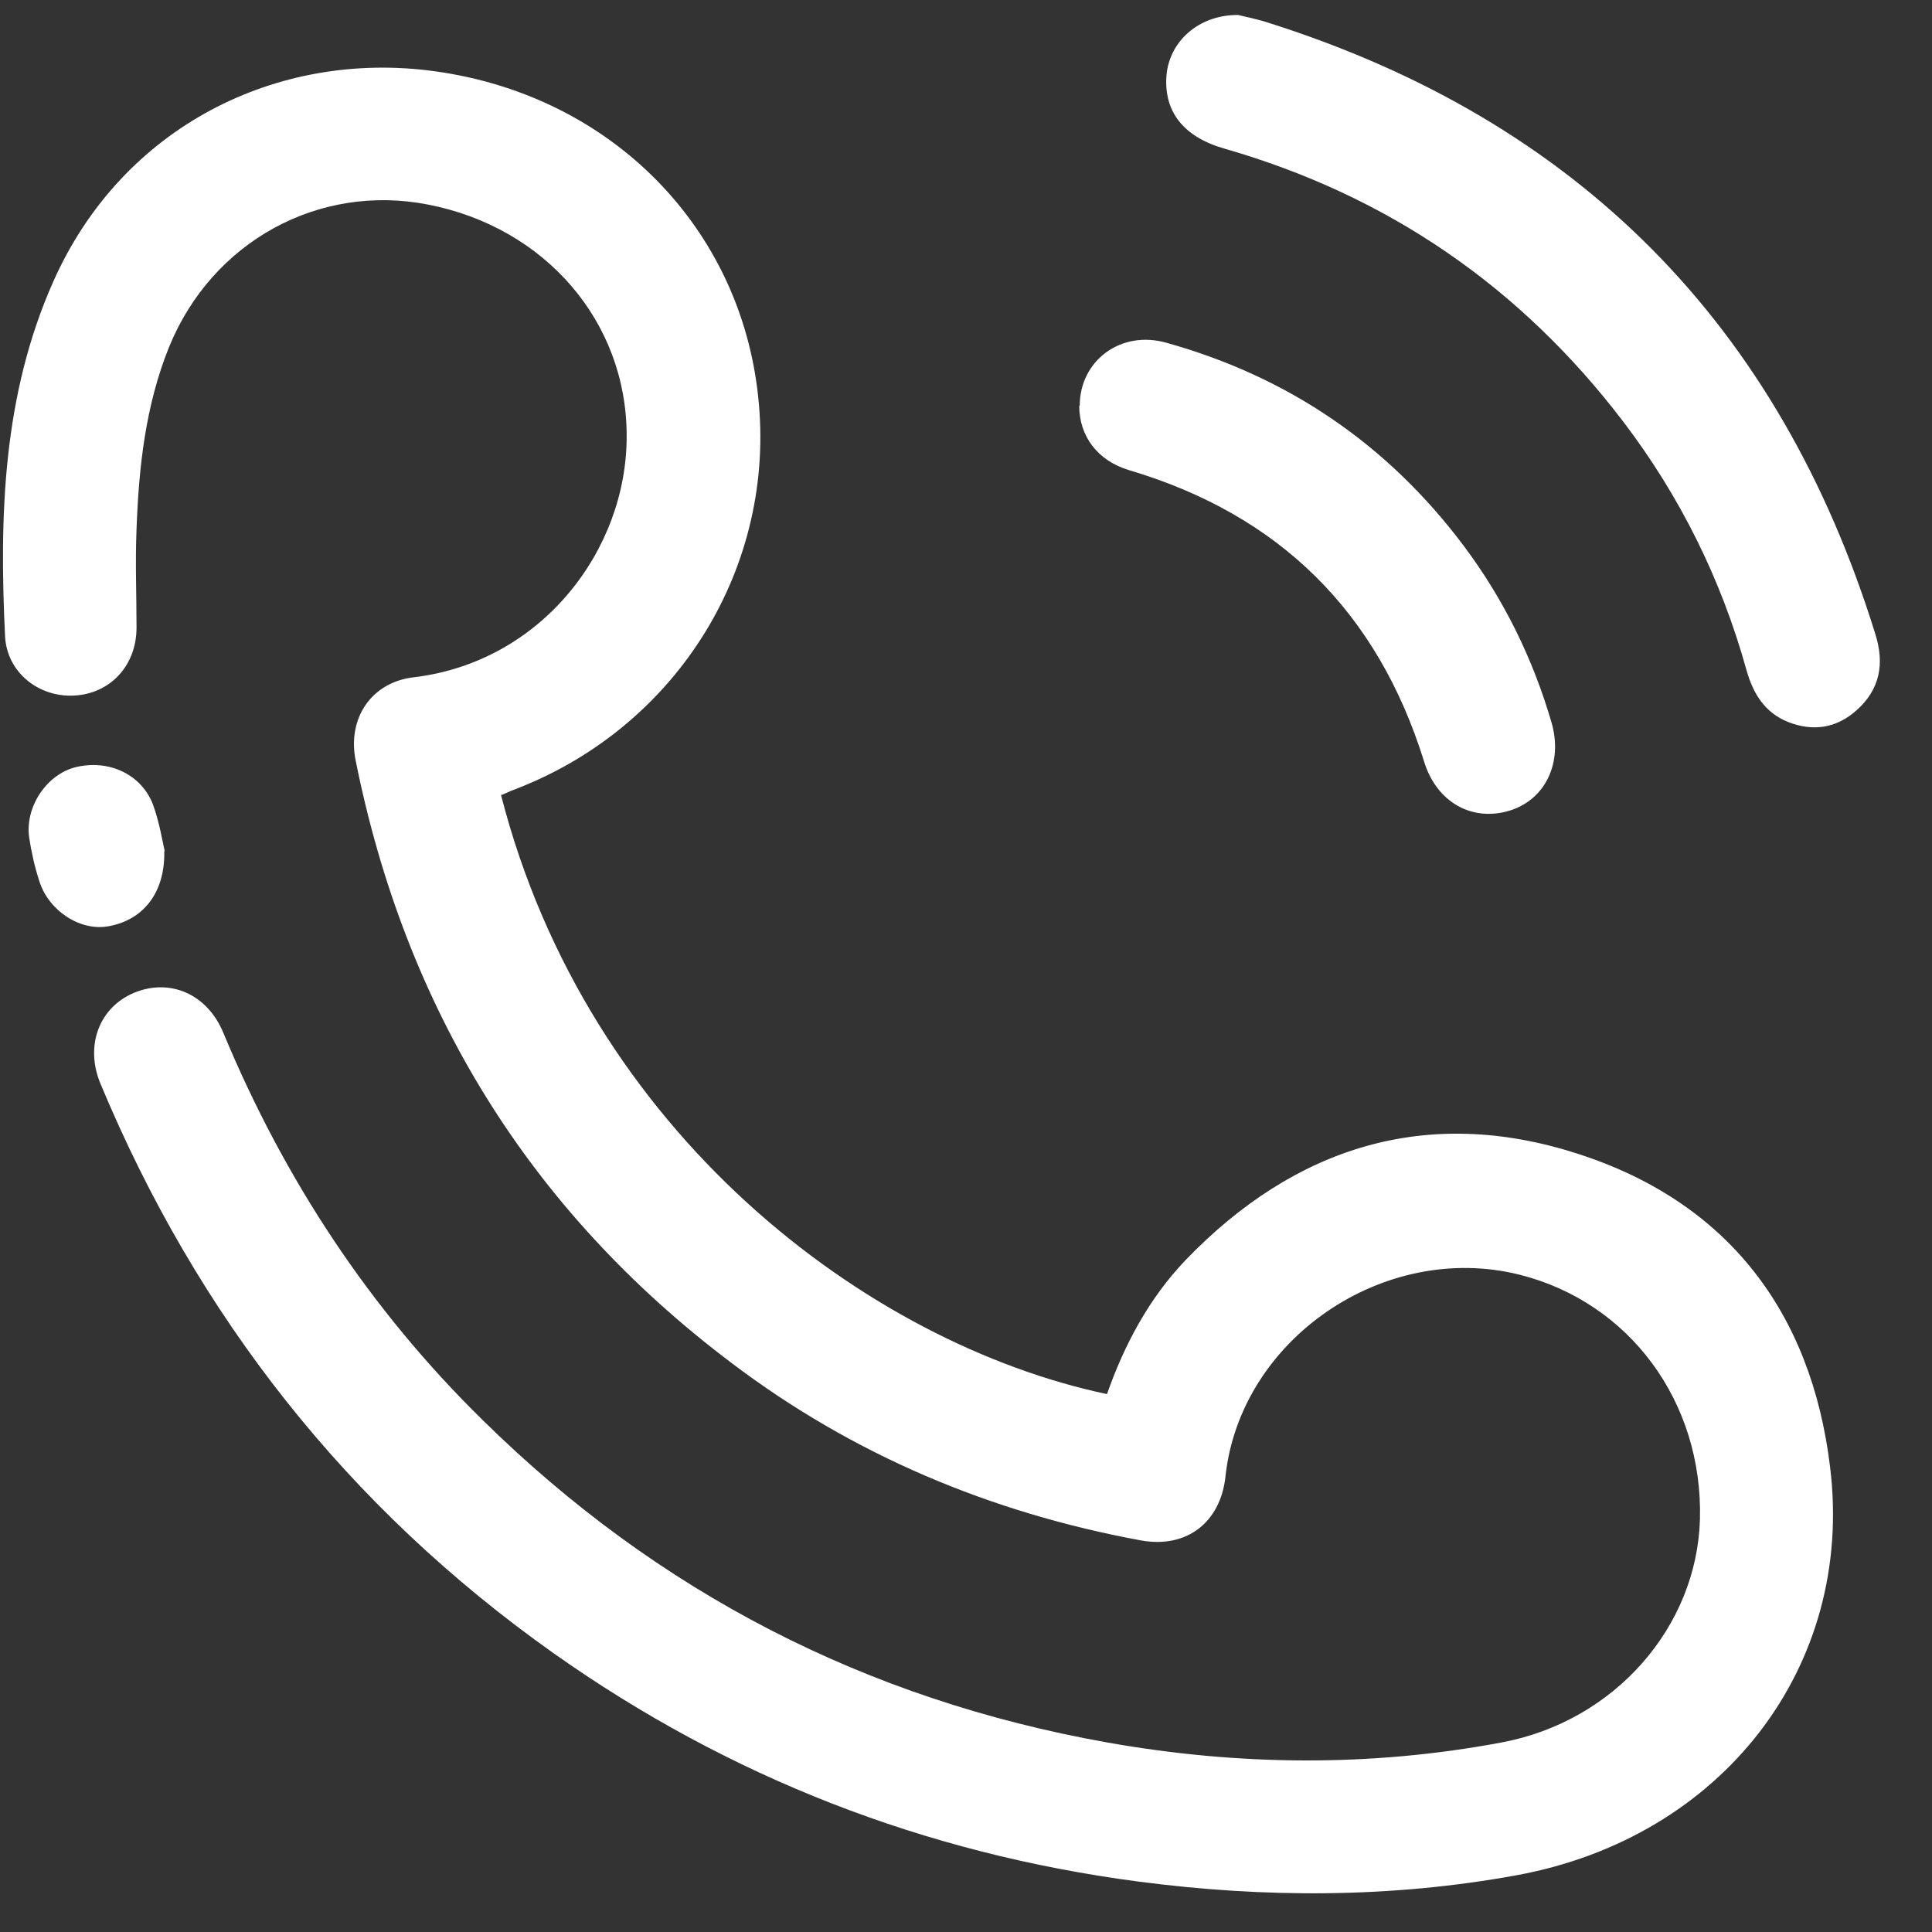 <svg width="36" height="36" viewBox="0 0 36 36" fill="none" xmlns="http://www.w3.org/2000/svg">
<rect x="0" y="0" width="36" height="36" fill="#333333" stroke="none"/>
<path d="M9.335 14.811C10.952 21.119 16.169 25.036 20.627 25.977C20.952 25.052 21.41 24.194 22.093 23.478C24.126 21.369 26.585 20.594 29.384 21.494C32.176 22.386 33.751 24.436 34.101 27.336C34.559 31.052 32.093 34.244 28.251 34.944C25.918 35.369 23.568 35.369 21.21 35.06C17.227 34.535 13.585 33.119 10.31 30.802C6.477 28.086 3.677 24.527 1.869 20.186C1.578 19.478 1.853 18.761 2.511 18.494C3.169 18.228 3.861 18.52 4.161 19.244C5.294 21.969 6.886 24.394 8.994 26.461C12.252 29.669 16.135 31.669 20.635 32.469C23.076 32.902 25.535 32.927 27.976 32.469C30.084 32.077 31.618 30.319 31.676 28.311C31.734 26.128 30.368 24.269 28.318 23.753C25.793 23.119 23.11 24.953 22.835 27.511C22.743 28.369 22.11 28.861 21.252 28.702C18.46 28.186 15.893 27.111 13.627 25.394C9.86 22.553 7.552 18.786 6.627 14.17C6.469 13.386 6.919 12.711 7.711 12.62C10.094 12.336 11.685 10.245 11.677 8.12C11.677 5.995 10.161 4.237 7.977 3.812C5.936 3.412 3.952 4.504 3.152 6.462C2.711 7.553 2.586 8.703 2.544 9.862C2.519 10.47 2.544 11.086 2.544 11.695C2.544 12.403 2.053 12.928 1.378 12.961C0.728 12.995 0.128 12.536 0.094 11.853C-0.014 9.603 0.053 7.37 0.986 5.262C2.269 2.354 5.177 0.92 8.111 1.329C11.402 1.787 13.794 4.245 14.127 7.387C14.469 10.545 12.644 13.511 9.652 14.686C9.56 14.72 9.46 14.761 9.352 14.811H9.335Z" fill="white"/>
<path d="M23.068 0.279C23.201 0.312 23.427 0.354 23.651 0.429C29.401 2.254 33.159 6.054 34.943 11.812C35.118 12.362 35.034 12.845 34.593 13.236C34.218 13.57 33.784 13.636 33.318 13.453C32.884 13.278 32.668 12.928 32.543 12.486C32.076 10.803 31.309 9.253 30.251 7.862C28.335 5.345 25.86 3.645 22.818 2.77C22.06 2.554 21.685 2.087 21.735 1.412C21.785 0.779 22.327 0.279 23.06 0.279H23.068Z" fill="white"/>
<path d="M20.119 7.562C20.119 6.72 20.885 6.145 21.735 6.387C24.002 7.02 25.852 8.278 27.268 10.162C28.018 11.162 28.56 12.262 28.91 13.461C29.126 14.203 28.801 14.895 28.135 15.103C27.435 15.32 26.768 14.953 26.535 14.187C25.668 11.403 23.843 9.595 21.043 8.762C20.452 8.587 20.11 8.128 20.11 7.562H20.119Z" fill="white"/>
<path d="M3.061 15.861C3.077 16.653 2.652 17.153 2.011 17.261C1.486 17.353 0.894 16.961 0.728 16.403C0.644 16.145 0.586 15.878 0.544 15.611C0.461 15.037 0.869 14.428 1.411 14.295C2.028 14.145 2.636 14.428 2.852 14.995C2.969 15.32 3.027 15.67 3.069 15.861H3.061Z" fill="white"/>
</svg>
